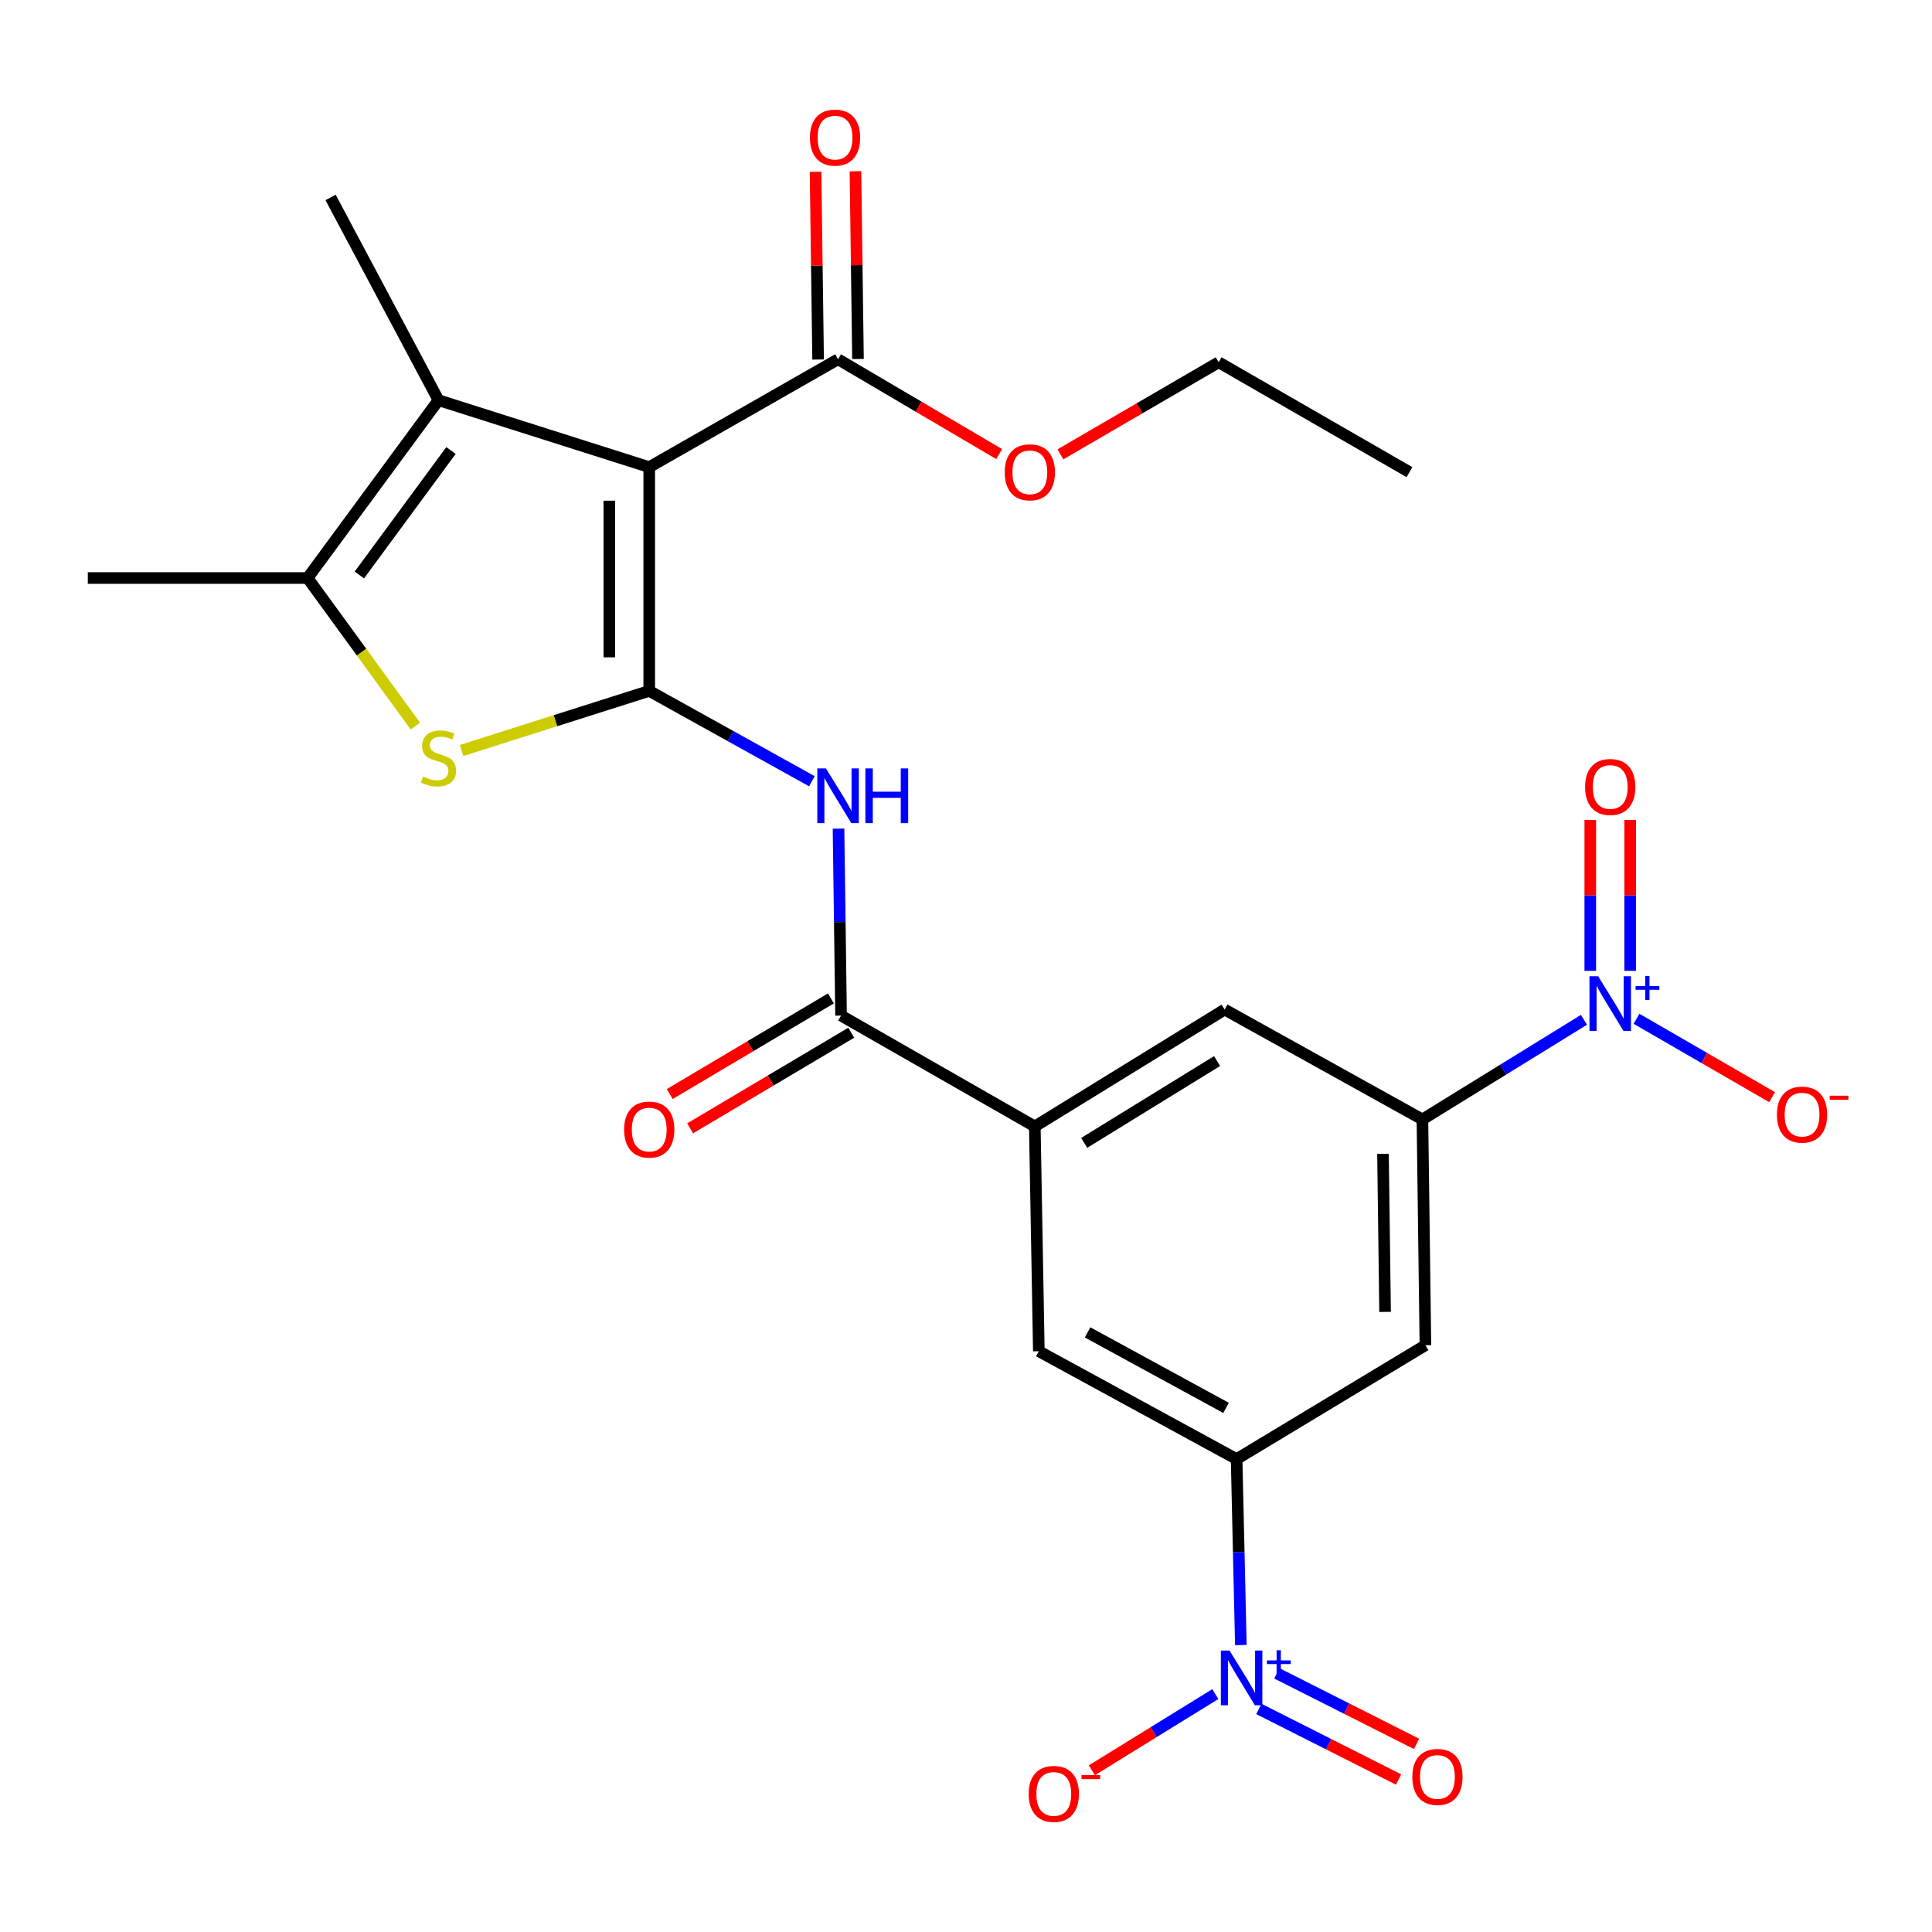 <?xml version='1.0' encoding='iso-8859-1'?>
<svg version='1.1' baseProfile='full'
              xmlns='http://www.w3.org/2000/svg'
                      xmlns:rdkit='http://www.rdkit.org/xml'
                      xmlns:xlink='http://www.w3.org/1999/xlink'
                  xml:space='preserve'
width='1000px' height='1000px' viewBox='0 0 1000 1000'>
<!-- END OF HEADER -->
<rect style='opacity:1.0;fill:#FFFFFF;stroke:none' width='1000' height='1000' x='0' y='0'> </rect>
<path class='bond-0' d='M 336.041,357.61 L 336.041,241.788' style='fill:none;fill-rule:evenodd;stroke:#000000;stroke-width:6px;stroke-linecap:butt;stroke-linejoin:miter;stroke-opacity:1' />
<path class='bond-0' d='M 315.395,340.236 L 315.395,259.161' style='fill:none;fill-rule:evenodd;stroke:#000000;stroke-width:6px;stroke-linecap:butt;stroke-linejoin:miter;stroke-opacity:1' />
<path class='bond-1' d='M 336.041,357.61 L 287.473,373.033' style='fill:none;fill-rule:evenodd;stroke:#000000;stroke-width:6px;stroke-linecap:butt;stroke-linejoin:miter;stroke-opacity:1' />
<path class='bond-1' d='M 287.473,373.033 L 238.904,388.456' style='fill:none;fill-rule:evenodd;stroke:#CCCC00;stroke-width:6px;stroke-linecap:butt;stroke-linejoin:miter;stroke-opacity:1' />
<path class='bond-5' d='M 336.041,357.61 L 378.14,380.994' style='fill:none;fill-rule:evenodd;stroke:#000000;stroke-width:6px;stroke-linecap:butt;stroke-linejoin:miter;stroke-opacity:1' />
<path class='bond-5' d='M 378.14,380.994 L 420.239,404.378' style='fill:none;fill-rule:evenodd;stroke:#0000FF;stroke-width:6px;stroke-linecap:butt;stroke-linejoin:miter;stroke-opacity:1' />
<path class='bond-2' d='M 336.041,241.788 L 226.963,207.138' style='fill:none;fill-rule:evenodd;stroke:#000000;stroke-width:6px;stroke-linecap:butt;stroke-linejoin:miter;stroke-opacity:1' />
<path class='bond-10' d='M 336.041,241.788 L 433.774,185.953' style='fill:none;fill-rule:evenodd;stroke:#000000;stroke-width:6px;stroke-linecap:butt;stroke-linejoin:miter;stroke-opacity:1' />
<path class='bond-6' d='M 215.005,375.823 L 187.109,337.503' style='fill:none;fill-rule:evenodd;stroke:#CCCC00;stroke-width:6px;stroke-linecap:butt;stroke-linejoin:miter;stroke-opacity:1' />
<path class='bond-6' d='M 187.109,337.503 L 159.212,299.183' style='fill:none;fill-rule:evenodd;stroke:#000000;stroke-width:6px;stroke-linecap:butt;stroke-linejoin:miter;stroke-opacity:1' />
<path class='bond-22' d='M 226.963,207.138 L 171.106,102.19' style='fill:none;fill-rule:evenodd;stroke:#000000;stroke-width:6px;stroke-linecap:butt;stroke-linejoin:miter;stroke-opacity:1' />
<path class='bond-26' d='M 226.963,207.138 L 159.212,299.183' style='fill:none;fill-rule:evenodd;stroke:#000000;stroke-width:6px;stroke-linecap:butt;stroke-linejoin:miter;stroke-opacity:1' />
<path class='bond-26' d='M 233.427,233.183 L 186.001,297.615' style='fill:none;fill-rule:evenodd;stroke:#000000;stroke-width:6px;stroke-linecap:butt;stroke-linejoin:miter;stroke-opacity:1' />
<path class='bond-3' d='M 819.854,527.846 L 778.049,553.634' style='fill:none;fill-rule:evenodd;stroke:#0000FF;stroke-width:6px;stroke-linecap:butt;stroke-linejoin:miter;stroke-opacity:1' />
<path class='bond-3' d='M 778.049,553.634 L 736.243,579.423' style='fill:none;fill-rule:evenodd;stroke:#000000;stroke-width:6px;stroke-linecap:butt;stroke-linejoin:miter;stroke-opacity:1' />
<path class='bond-15' d='M 847.056,527.324 L 882.157,547.611' style='fill:none;fill-rule:evenodd;stroke:#0000FF;stroke-width:6px;stroke-linecap:butt;stroke-linejoin:miter;stroke-opacity:1' />
<path class='bond-15' d='M 882.157,547.611 L 917.258,567.899' style='fill:none;fill-rule:evenodd;stroke:#FF0000;stroke-width:6px;stroke-linecap:butt;stroke-linejoin:miter;stroke-opacity:1' />
<path class='bond-17' d='M 843.772,502.494 L 843.772,463.443' style='fill:none;fill-rule:evenodd;stroke:#0000FF;stroke-width:6px;stroke-linecap:butt;stroke-linejoin:miter;stroke-opacity:1' />
<path class='bond-17' d='M 843.772,463.443 L 843.772,424.392' style='fill:none;fill-rule:evenodd;stroke:#FF0000;stroke-width:6px;stroke-linecap:butt;stroke-linejoin:miter;stroke-opacity:1' />
<path class='bond-17' d='M 823.127,502.494 L 823.127,463.443' style='fill:none;fill-rule:evenodd;stroke:#0000FF;stroke-width:6px;stroke-linecap:butt;stroke-linejoin:miter;stroke-opacity:1' />
<path class='bond-17' d='M 823.127,463.443 L 823.127,424.392' style='fill:none;fill-rule:evenodd;stroke:#FF0000;stroke-width:6px;stroke-linecap:butt;stroke-linejoin:miter;stroke-opacity:1' />
<path class='bond-4' d='M 642.263,851.48 L 641.166,803.35' style='fill:none;fill-rule:evenodd;stroke:#0000FF;stroke-width:6px;stroke-linecap:butt;stroke-linejoin:miter;stroke-opacity:1' />
<path class='bond-4' d='M 641.166,803.35 L 640.069,755.22' style='fill:none;fill-rule:evenodd;stroke:#000000;stroke-width:6px;stroke-linecap:butt;stroke-linejoin:miter;stroke-opacity:1' />
<path class='bond-16' d='M 629.055,876.861 L 597.098,896.577' style='fill:none;fill-rule:evenodd;stroke:#0000FF;stroke-width:6px;stroke-linecap:butt;stroke-linejoin:miter;stroke-opacity:1' />
<path class='bond-16' d='M 597.098,896.577 L 565.142,916.294' style='fill:none;fill-rule:evenodd;stroke:#FF0000;stroke-width:6px;stroke-linecap:butt;stroke-linejoin:miter;stroke-opacity:1' />
<path class='bond-18' d='M 651.575,884.544 L 687.736,902.807' style='fill:none;fill-rule:evenodd;stroke:#0000FF;stroke-width:6px;stroke-linecap:butt;stroke-linejoin:miter;stroke-opacity:1' />
<path class='bond-18' d='M 687.736,902.807 L 723.896,921.069' style='fill:none;fill-rule:evenodd;stroke:#FF0000;stroke-width:6px;stroke-linecap:butt;stroke-linejoin:miter;stroke-opacity:1' />
<path class='bond-18' d='M 660.882,866.116 L 697.043,884.378' style='fill:none;fill-rule:evenodd;stroke:#0000FF;stroke-width:6px;stroke-linecap:butt;stroke-linejoin:miter;stroke-opacity:1' />
<path class='bond-18' d='M 697.043,884.378 L 733.203,902.64' style='fill:none;fill-rule:evenodd;stroke:#FF0000;stroke-width:6px;stroke-linecap:butt;stroke-linejoin:miter;stroke-opacity:1' />
<path class='bond-7' d='M 434.008,428.9 L 434.671,477.277' style='fill:none;fill-rule:evenodd;stroke:#0000FF;stroke-width:6px;stroke-linecap:butt;stroke-linejoin:miter;stroke-opacity:1' />
<path class='bond-7' d='M 434.671,477.277 L 435.334,525.653' style='fill:none;fill-rule:evenodd;stroke:#000000;stroke-width:6px;stroke-linecap:butt;stroke-linejoin:miter;stroke-opacity:1' />
<path class='bond-23' d='M 159.212,299.183 L 45.455,299.183' style='fill:none;fill-rule:evenodd;stroke:#000000;stroke-width:6px;stroke-linecap:butt;stroke-linejoin:miter;stroke-opacity:1' />
<path class='bond-11' d='M 435.334,525.653 L 535.614,583.048' style='fill:none;fill-rule:evenodd;stroke:#000000;stroke-width:6px;stroke-linecap:butt;stroke-linejoin:miter;stroke-opacity:1' />
<path class='bond-19' d='M 430.066,516.776 L 388.362,541.527' style='fill:none;fill-rule:evenodd;stroke:#000000;stroke-width:6px;stroke-linecap:butt;stroke-linejoin:miter;stroke-opacity:1' />
<path class='bond-19' d='M 388.362,541.527 L 346.659,566.279' style='fill:none;fill-rule:evenodd;stroke:#FF0000;stroke-width:6px;stroke-linecap:butt;stroke-linejoin:miter;stroke-opacity:1' />
<path class='bond-19' d='M 440.603,534.53 L 398.899,559.281' style='fill:none;fill-rule:evenodd;stroke:#000000;stroke-width:6px;stroke-linecap:butt;stroke-linejoin:miter;stroke-opacity:1' />
<path class='bond-19' d='M 398.899,559.281 L 357.196,584.033' style='fill:none;fill-rule:evenodd;stroke:#FF0000;stroke-width:6px;stroke-linecap:butt;stroke-linejoin:miter;stroke-opacity:1' />
<path class='bond-8' d='M 640.069,755.22 L 537.702,699.397' style='fill:none;fill-rule:evenodd;stroke:#000000;stroke-width:6px;stroke-linecap:butt;stroke-linejoin:miter;stroke-opacity:1' />
<path class='bond-8' d='M 634.599,728.721 L 562.941,689.645' style='fill:none;fill-rule:evenodd;stroke:#000000;stroke-width:6px;stroke-linecap:butt;stroke-linejoin:miter;stroke-opacity:1' />
<path class='bond-12' d='M 640.069,755.22 L 737.792,696.288' style='fill:none;fill-rule:evenodd;stroke:#000000;stroke-width:6px;stroke-linecap:butt;stroke-linejoin:miter;stroke-opacity:1' />
<path class='bond-9' d='M 736.243,579.423 L 633.876,522.545' style='fill:none;fill-rule:evenodd;stroke:#000000;stroke-width:6px;stroke-linecap:butt;stroke-linejoin:miter;stroke-opacity:1' />
<path class='bond-27' d='M 736.243,579.423 L 737.792,696.288' style='fill:none;fill-rule:evenodd;stroke:#000000;stroke-width:6px;stroke-linecap:butt;stroke-linejoin:miter;stroke-opacity:1' />
<path class='bond-27' d='M 715.832,597.226 L 716.916,679.032' style='fill:none;fill-rule:evenodd;stroke:#000000;stroke-width:6px;stroke-linecap:butt;stroke-linejoin:miter;stroke-opacity:1' />
<path class='bond-20' d='M 444.096,185.813 L 443.436,137.228' style='fill:none;fill-rule:evenodd;stroke:#000000;stroke-width:6px;stroke-linecap:butt;stroke-linejoin:miter;stroke-opacity:1' />
<path class='bond-20' d='M 443.436,137.228 L 442.776,88.643' style='fill:none;fill-rule:evenodd;stroke:#FF0000;stroke-width:6px;stroke-linecap:butt;stroke-linejoin:miter;stroke-opacity:1' />
<path class='bond-20' d='M 423.453,186.094 L 422.792,137.508' style='fill:none;fill-rule:evenodd;stroke:#000000;stroke-width:6px;stroke-linecap:butt;stroke-linejoin:miter;stroke-opacity:1' />
<path class='bond-20' d='M 422.792,137.508 L 422.132,88.923' style='fill:none;fill-rule:evenodd;stroke:#FF0000;stroke-width:6px;stroke-linecap:butt;stroke-linejoin:miter;stroke-opacity:1' />
<path class='bond-21' d='M 433.774,185.953 L 475.47,210.494' style='fill:none;fill-rule:evenodd;stroke:#000000;stroke-width:6px;stroke-linecap:butt;stroke-linejoin:miter;stroke-opacity:1' />
<path class='bond-21' d='M 475.47,210.494 L 517.165,235.034' style='fill:none;fill-rule:evenodd;stroke:#FF0000;stroke-width:6px;stroke-linecap:butt;stroke-linejoin:miter;stroke-opacity:1' />
<path class='bond-13' d='M 535.614,583.048 L 633.876,522.545' style='fill:none;fill-rule:evenodd;stroke:#000000;stroke-width:6px;stroke-linecap:butt;stroke-linejoin:miter;stroke-opacity:1' />
<path class='bond-13' d='M 561.178,591.552 L 629.961,549.2' style='fill:none;fill-rule:evenodd;stroke:#000000;stroke-width:6px;stroke-linecap:butt;stroke-linejoin:miter;stroke-opacity:1' />
<path class='bond-14' d='M 535.614,583.048 L 537.702,699.397' style='fill:none;fill-rule:evenodd;stroke:#000000;stroke-width:6px;stroke-linecap:butt;stroke-linejoin:miter;stroke-opacity:1' />
<path class='bond-24' d='M 548.872,235.171 L 589.825,211.342' style='fill:none;fill-rule:evenodd;stroke:#FF0000;stroke-width:6px;stroke-linecap:butt;stroke-linejoin:miter;stroke-opacity:1' />
<path class='bond-24' d='M 589.825,211.342 L 630.779,187.513' style='fill:none;fill-rule:evenodd;stroke:#000000;stroke-width:6px;stroke-linecap:butt;stroke-linejoin:miter;stroke-opacity:1' />
<path class='bond-25' d='M 630.779,187.513 L 729.533,244.38' style='fill:none;fill-rule:evenodd;stroke:#000000;stroke-width:6px;stroke-linecap:butt;stroke-linejoin:miter;stroke-opacity:1' />
<path  class='atom-2' d='M 218.963 401.968
Q 219.283 402.088, 220.603 402.648
Q 221.923 403.208, 223.363 403.568
Q 224.843 403.888, 226.283 403.888
Q 228.963 403.888, 230.523 402.608
Q 232.083 401.288, 232.083 399.008
Q 232.083 397.448, 231.283 396.488
Q 230.523 395.528, 229.323 395.008
Q 228.123 394.488, 226.123 393.888
Q 223.603 393.128, 222.083 392.408
Q 220.603 391.688, 219.523 390.168
Q 218.483 388.648, 218.483 386.088
Q 218.483 382.528, 220.883 380.328
Q 223.323 378.128, 228.123 378.128
Q 231.403 378.128, 235.123 379.688
L 234.203 382.768
Q 230.803 381.368, 228.243 381.368
Q 225.483 381.368, 223.963 382.528
Q 222.443 383.648, 222.483 385.608
Q 222.483 387.128, 223.243 388.048
Q 224.043 388.968, 225.163 389.488
Q 226.323 390.008, 228.243 390.608
Q 230.803 391.408, 232.323 392.208
Q 233.843 393.008, 234.923 394.648
Q 236.043 396.248, 236.043 399.008
Q 236.043 402.928, 233.403 405.048
Q 230.803 407.128, 226.443 407.128
Q 223.923 407.128, 222.003 406.568
Q 220.123 406.048, 217.883 405.128
L 218.963 401.968
' fill='#CCCC00'/>
<path  class='atom-4' d='M 827.189 505.299
L 836.469 520.299
Q 837.389 521.779, 838.869 524.459
Q 840.349 527.139, 840.429 527.299
L 840.429 505.299
L 844.189 505.299
L 844.189 533.619
L 840.309 533.619
L 830.349 517.219
Q 829.189 515.299, 827.949 513.099
Q 826.749 510.899, 826.389 510.219
L 826.389 533.619
L 822.709 533.619
L 822.709 505.299
L 827.189 505.299
' fill='#0000FF'/>
<path  class='atom-4' d='M 846.565 510.404
L 851.555 510.404
L 851.555 505.15
L 853.773 505.15
L 853.773 510.404
L 858.894 510.404
L 858.894 512.305
L 853.773 512.305
L 853.773 517.585
L 851.555 517.585
L 851.555 512.305
L 846.565 512.305
L 846.565 510.404
' fill='#0000FF'/>
<path  class='atom-5' d='M 636.39 854.312
L 645.67 869.312
Q 646.59 870.792, 648.07 873.472
Q 649.55 876.152, 649.63 876.312
L 649.63 854.312
L 653.39 854.312
L 653.39 882.632
L 649.51 882.632
L 639.55 866.232
Q 638.39 864.312, 637.15 862.112
Q 635.95 859.912, 635.59 859.232
L 635.59 882.632
L 631.91 882.632
L 631.91 854.312
L 636.39 854.312
' fill='#0000FF'/>
<path  class='atom-5' d='M 655.766 859.417
L 660.756 859.417
L 660.756 854.164
L 662.973 854.164
L 662.973 859.417
L 668.095 859.417
L 668.095 861.318
L 662.973 861.318
L 662.973 866.598
L 660.756 866.598
L 660.756 861.318
L 655.766 861.318
L 655.766 859.417
' fill='#0000FF'/>
<path  class='atom-6' d='M 427.514 397.736
L 436.794 412.736
Q 437.714 414.216, 439.194 416.896
Q 440.674 419.576, 440.754 419.736
L 440.754 397.736
L 444.514 397.736
L 444.514 426.056
L 440.634 426.056
L 430.674 409.656
Q 429.514 407.736, 428.274 405.536
Q 427.074 403.336, 426.714 402.656
L 426.714 426.056
L 423.034 426.056
L 423.034 397.736
L 427.514 397.736
' fill='#0000FF'/>
<path  class='atom-6' d='M 447.914 397.736
L 451.754 397.736
L 451.754 409.776
L 466.234 409.776
L 466.234 397.736
L 470.074 397.736
L 470.074 426.056
L 466.234 426.056
L 466.234 412.976
L 451.754 412.976
L 451.754 426.056
L 447.914 426.056
L 447.914 397.736
' fill='#0000FF'/>
<path  class='atom-16' d='M 919.732 576.922
Q 919.732 570.122, 923.092 566.322
Q 926.452 562.522, 932.732 562.522
Q 939.012 562.522, 942.372 566.322
Q 945.732 570.122, 945.732 576.922
Q 945.732 583.802, 942.332 587.722
Q 938.932 591.602, 932.732 591.602
Q 926.492 591.602, 923.092 587.722
Q 919.732 583.842, 919.732 576.922
M 932.732 588.402
Q 937.052 588.402, 939.372 585.522
Q 941.732 582.602, 941.732 576.922
Q 941.732 571.362, 939.372 568.562
Q 937.052 565.722, 932.732 565.722
Q 928.412 565.722, 926.052 568.522
Q 923.732 571.322, 923.732 576.922
Q 923.732 582.642, 926.052 585.522
Q 928.412 588.402, 932.732 588.402
' fill='#FF0000'/>
<path  class='atom-16' d='M 947.052 567.145
L 956.74 567.145
L 956.74 569.257
L 947.052 569.257
L 947.052 567.145
' fill='#FF0000'/>
<path  class='atom-17' d='M 532.444 928.528
Q 532.444 921.728, 535.804 917.928
Q 539.164 914.128, 545.444 914.128
Q 551.724 914.128, 555.084 917.928
Q 558.444 921.728, 558.444 928.528
Q 558.444 935.408, 555.044 939.328
Q 551.644 943.208, 545.444 943.208
Q 539.204 943.208, 535.804 939.328
Q 532.444 935.448, 532.444 928.528
M 545.444 940.008
Q 549.764 940.008, 552.084 937.128
Q 554.444 934.208, 554.444 928.528
Q 554.444 922.968, 552.084 920.168
Q 549.764 917.328, 545.444 917.328
Q 541.124 917.328, 538.764 920.128
Q 536.444 922.928, 536.444 928.528
Q 536.444 934.248, 538.764 937.128
Q 541.124 940.008, 545.444 940.008
' fill='#FF0000'/>
<path  class='atom-17' d='M 559.764 918.75
L 569.453 918.75
L 569.453 920.862
L 559.764 920.862
L 559.764 918.75
' fill='#FF0000'/>
<path  class='atom-18' d='M 820.449 407.331
Q 820.449 400.531, 823.809 396.731
Q 827.169 392.931, 833.449 392.931
Q 839.729 392.931, 843.089 396.731
Q 846.449 400.531, 846.449 407.331
Q 846.449 414.211, 843.049 418.131
Q 839.649 422.011, 833.449 422.011
Q 827.209 422.011, 823.809 418.131
Q 820.449 414.251, 820.449 407.331
M 833.449 418.811
Q 837.769 418.811, 840.089 415.931
Q 842.449 413.011, 842.449 407.331
Q 842.449 401.771, 840.089 398.971
Q 837.769 396.131, 833.449 396.131
Q 829.129 396.131, 826.769 398.931
Q 824.449 401.731, 824.449 407.331
Q 824.449 413.051, 826.769 415.931
Q 829.129 418.811, 833.449 418.811
' fill='#FF0000'/>
<path  class='atom-19' d='M 731.008 919.742
Q 731.008 912.942, 734.368 909.142
Q 737.728 905.342, 744.008 905.342
Q 750.288 905.342, 753.648 909.142
Q 757.008 912.942, 757.008 919.742
Q 757.008 926.622, 753.608 930.542
Q 750.208 934.422, 744.008 934.422
Q 737.768 934.422, 734.368 930.542
Q 731.008 926.662, 731.008 919.742
M 744.008 931.222
Q 748.328 931.222, 750.648 928.342
Q 753.008 925.422, 753.008 919.742
Q 753.008 914.182, 750.648 911.382
Q 748.328 908.542, 744.008 908.542
Q 739.688 908.542, 737.328 911.342
Q 735.008 914.142, 735.008 919.742
Q 735.008 925.462, 737.328 928.342
Q 739.688 931.222, 744.008 931.222
' fill='#FF0000'/>
<path  class='atom-20' d='M 323.041 584.665
Q 323.041 577.865, 326.401 574.065
Q 329.761 570.265, 336.041 570.265
Q 342.321 570.265, 345.681 574.065
Q 349.041 577.865, 349.041 584.665
Q 349.041 591.545, 345.641 595.465
Q 342.241 599.345, 336.041 599.345
Q 329.801 599.345, 326.401 595.465
Q 323.041 591.585, 323.041 584.665
M 336.041 596.145
Q 340.361 596.145, 342.681 593.265
Q 345.041 590.345, 345.041 584.665
Q 345.041 579.105, 342.681 576.305
Q 340.361 573.465, 336.041 573.465
Q 331.721 573.465, 329.361 576.265
Q 327.041 579.065, 327.041 584.665
Q 327.041 590.385, 329.361 593.265
Q 331.721 596.145, 336.041 596.145
' fill='#FF0000'/>
<path  class='atom-21' d='M 419.215 71.233
Q 419.215 64.433, 422.575 60.633
Q 425.935 56.833, 432.215 56.833
Q 438.495 56.833, 441.855 60.633
Q 445.215 64.433, 445.215 71.233
Q 445.215 78.113, 441.815 82.033
Q 438.415 85.913, 432.215 85.913
Q 425.975 85.913, 422.575 82.033
Q 419.215 78.153, 419.215 71.233
M 432.215 82.713
Q 436.535 82.713, 438.855 79.833
Q 441.215 76.913, 441.215 71.233
Q 441.215 65.673, 438.855 62.873
Q 436.535 60.033, 432.215 60.033
Q 427.895 60.033, 425.535 62.833
Q 423.215 65.633, 423.215 71.233
Q 423.215 76.953, 425.535 79.833
Q 427.895 82.713, 432.215 82.713
' fill='#FF0000'/>
<path  class='atom-22' d='M 520.045 244.46
Q 520.045 237.66, 523.405 233.86
Q 526.765 230.06, 533.045 230.06
Q 539.325 230.06, 542.685 233.86
Q 546.045 237.66, 546.045 244.46
Q 546.045 251.34, 542.645 255.26
Q 539.245 259.14, 533.045 259.14
Q 526.805 259.14, 523.405 255.26
Q 520.045 251.38, 520.045 244.46
M 533.045 255.94
Q 537.365 255.94, 539.685 253.06
Q 542.045 250.14, 542.045 244.46
Q 542.045 238.9, 539.685 236.1
Q 537.365 233.26, 533.045 233.26
Q 528.725 233.26, 526.365 236.06
Q 524.045 238.86, 524.045 244.46
Q 524.045 250.18, 526.365 253.06
Q 528.725 255.94, 533.045 255.94
' fill='#FF0000'/>
</svg>
